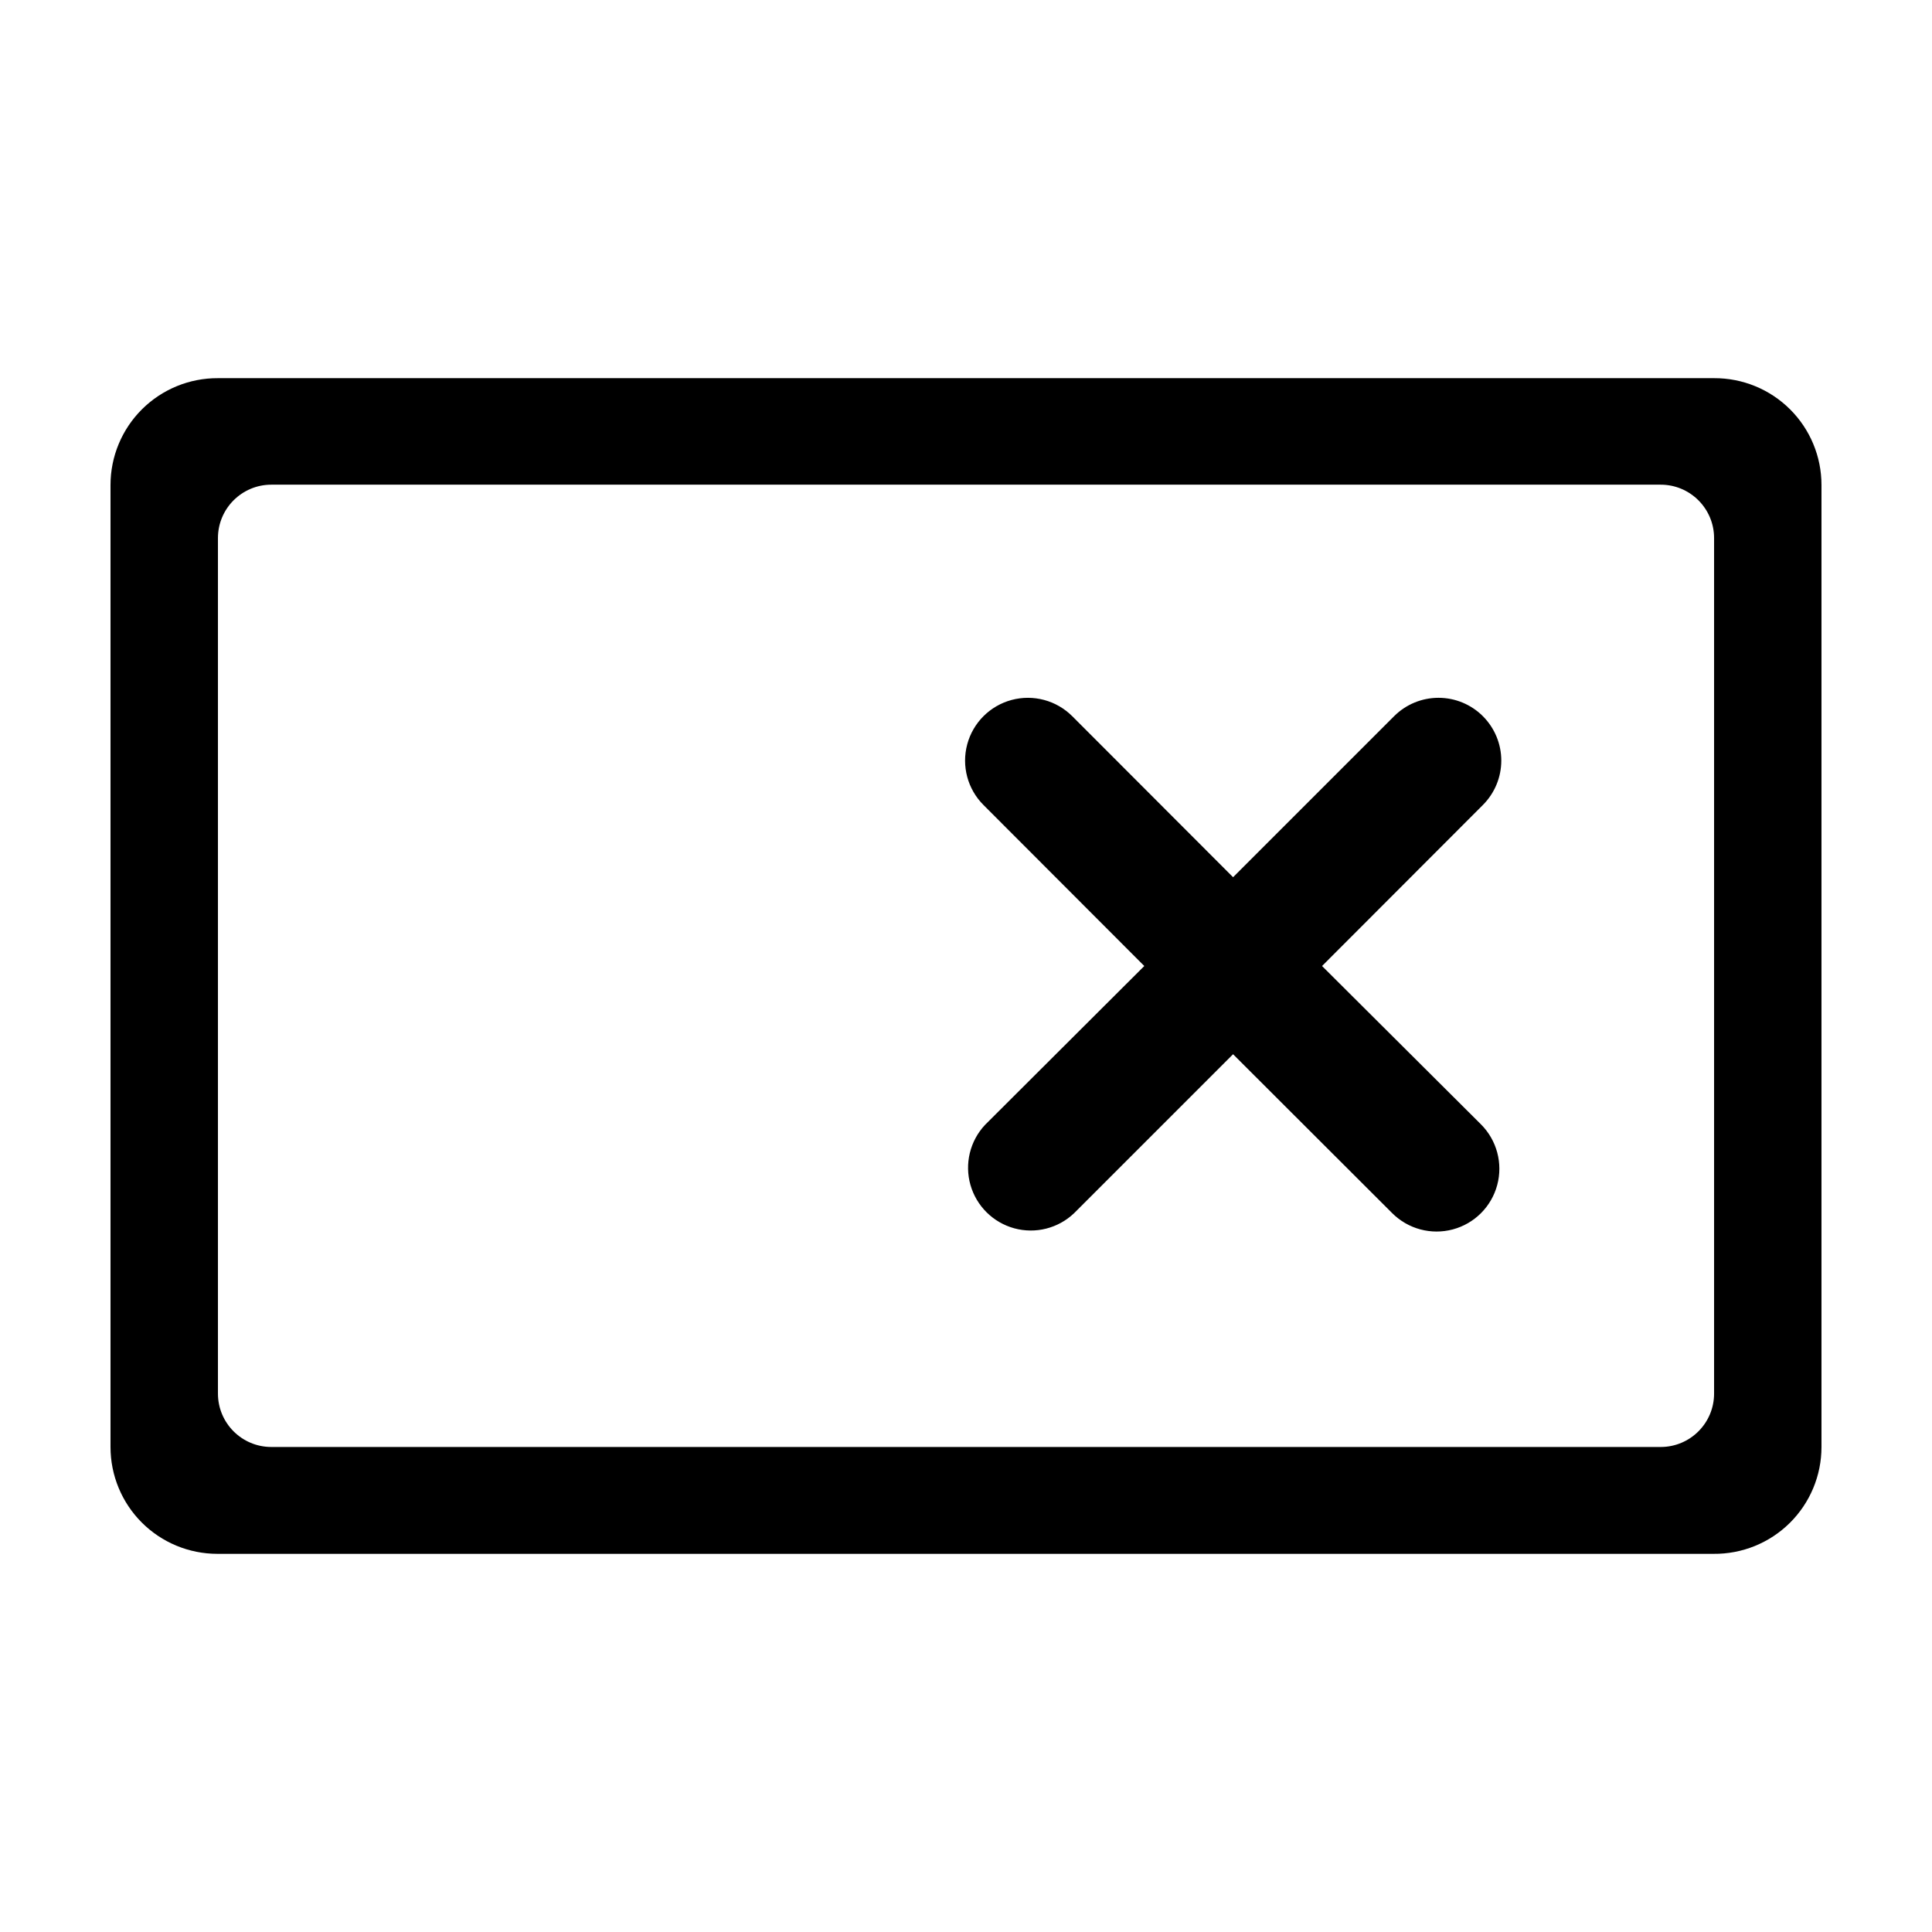 <?xml version="1.0" encoding="UTF-8"?>
<!-- Uploaded to: ICON Repo, www.iconrepo.com, Generator: ICON Repo Mixer Tools -->
<svg fill="#000000" width="800px" height="800px" version="1.1" viewBox="144 144 512 512" xmlns="http://www.w3.org/2000/svg">
 <g fill-rule="evenodd">
  <path d="m598.25 244.22h-396.5c-7.535-0.039-14.777 2.926-20.121 8.242-5.34 5.312-8.344 12.539-8.344 20.074v254.93c0 7.512 2.981 14.711 8.293 20.023 5.309 5.309 12.512 8.293 20.02 8.293h396.5c7.559 0.078 14.84-2.867 20.215-8.188 5.375-5.316 8.402-12.566 8.398-20.129v-254.93c0.004-7.535-3-14.762-8.344-20.074-5.344-5.316-12.586-8.281-20.121-8.242zm0 269.09c0 7.82-6.336 14.156-14.156 14.156h-368.18c-7.82 0-14.156-6.336-14.156-14.156v-226.71c0-7.816 6.336-14.156 14.156-14.156h368.18c7.82 0 14.156 6.34 14.156 14.156z"/>
  <path d="m536.98 333.8c-3.117-3.121-7.352-4.875-11.766-4.875-4.41 0-8.645 1.754-11.762 4.875l-42.672 42.672-42.621-42.672h-0.004c-4.203-4.203-10.328-5.844-16.07-4.305-5.738 1.539-10.223 6.023-11.762 11.766-1.539 5.738 0.102 11.863 4.305 16.066l42.621 42.676-42.219 42.117c-3.981 4.258-5.441 10.289-3.852 15.895 1.594 5.609 6.004 9.973 11.629 11.504s11.641 0.004 15.852-4.023l42.117-42.117 42.172 42.117c4.203 4.203 10.328 5.848 16.07 4.309 5.742-1.539 10.227-6.023 11.762-11.766 1.539-5.742-0.102-11.867-4.305-16.07l-42.117-41.965 42.621-42.672v-0.004c3.121-3.117 4.879-7.348 4.879-11.762s-1.758-8.645-4.879-11.766z"/>
 </g>
</svg>